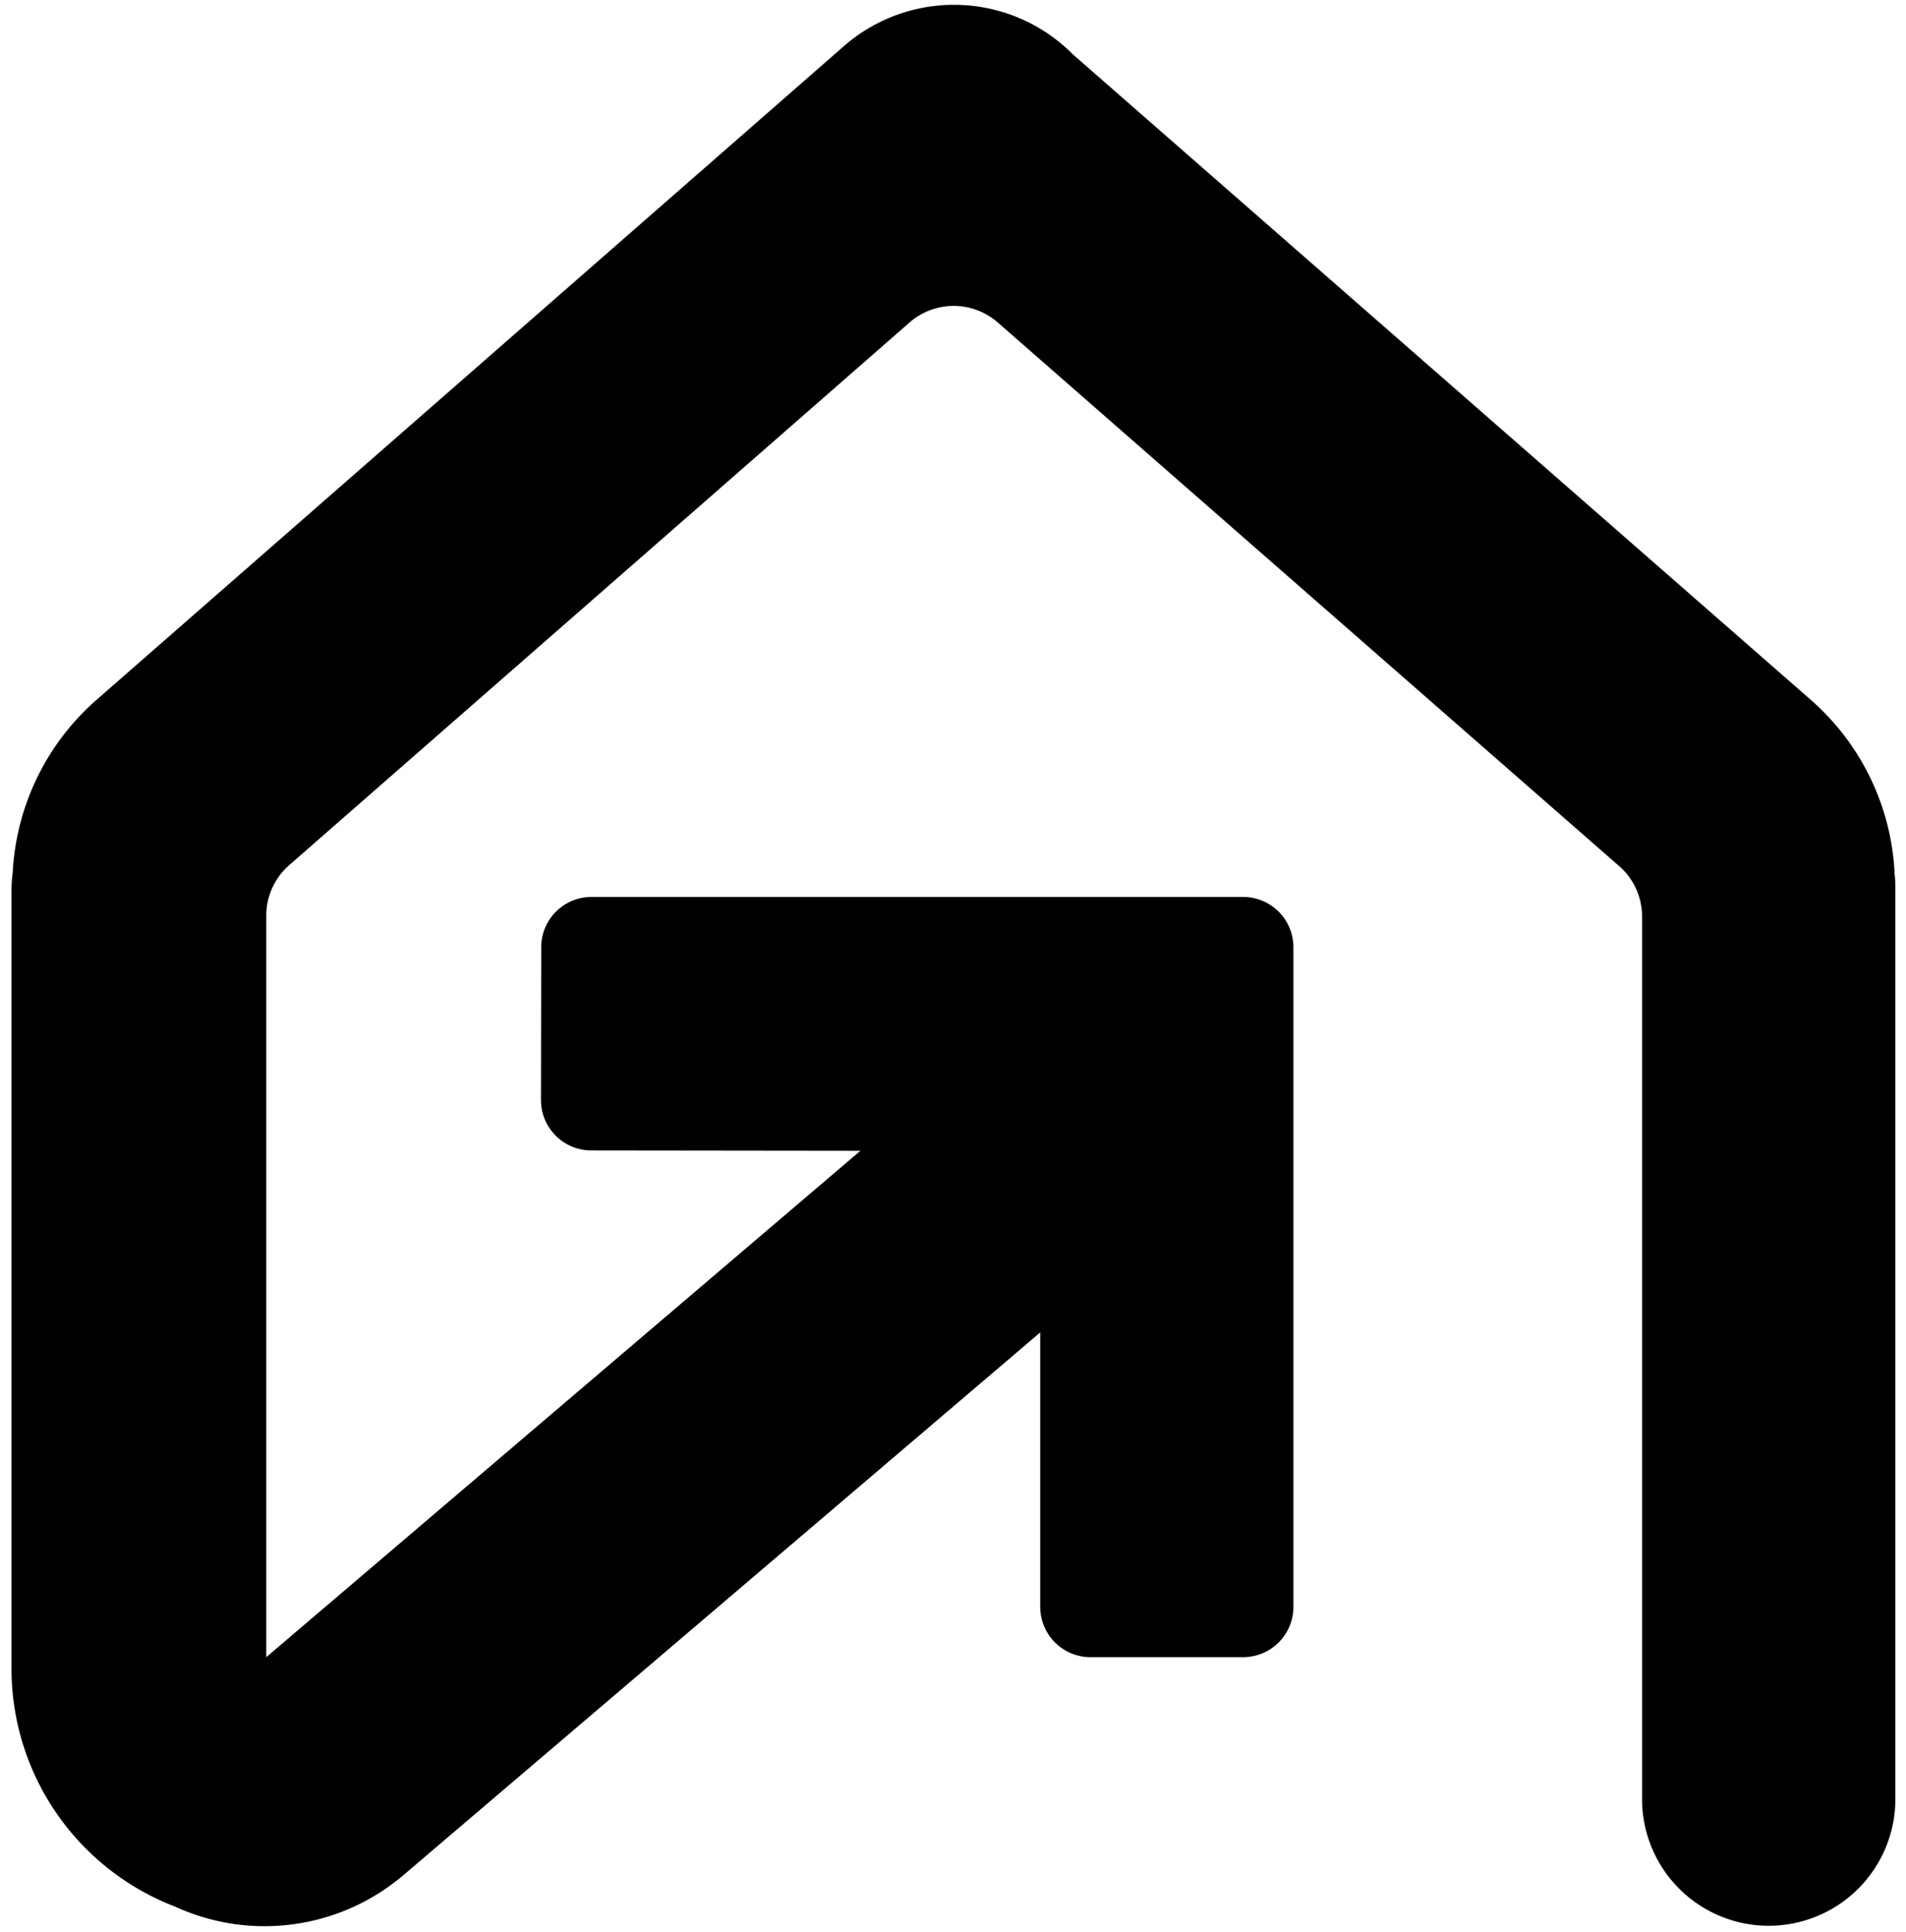 <svg xmlns="http://www.w3.org/2000/svg" width="76" height="77" fill="none"><path fill="#000" fill-rule="evenodd" d="M.508 34.75a9.823 9.823 0 0 1 3.348-6.863L33.643 1.844a6.677 6.677 0 0 1 9.142.328l29.411 25.715a9.808 9.808 0 0 1 3.352 6.971c.019.156.028.315.028.478v36.369a5.05 5.05 0 0 1-10.1 0V36.532c0-.77-.33-1.505-.913-2.011L39.786 12.854a2.673 2.673 0 0 0-3.52 0L11.531 34.483a2.675 2.675 0 0 0-.914 2.011V66.05L34.31 45.865l-10.734-.013c-1.107 0-2.005-.9-2.005-2.008l.01-6.09c0-1.107.897-2.005 2.005-2.005h25.983c1.108 0 2.005.901 2.005 2.009v26.285a2.005 2.005 0 0 1-2.005 2.006h-6.086a2.005 2.005 0 0 1-2.005-2.006V53.106l-25.379 21.62a8.548 8.548 0 0 1-9.116 1.266 10.162 10.162 0 0 1-6.525-9.491V35.565c0-.277.016-.548.051-.815Z" clip-rule="evenodd"/></svg>